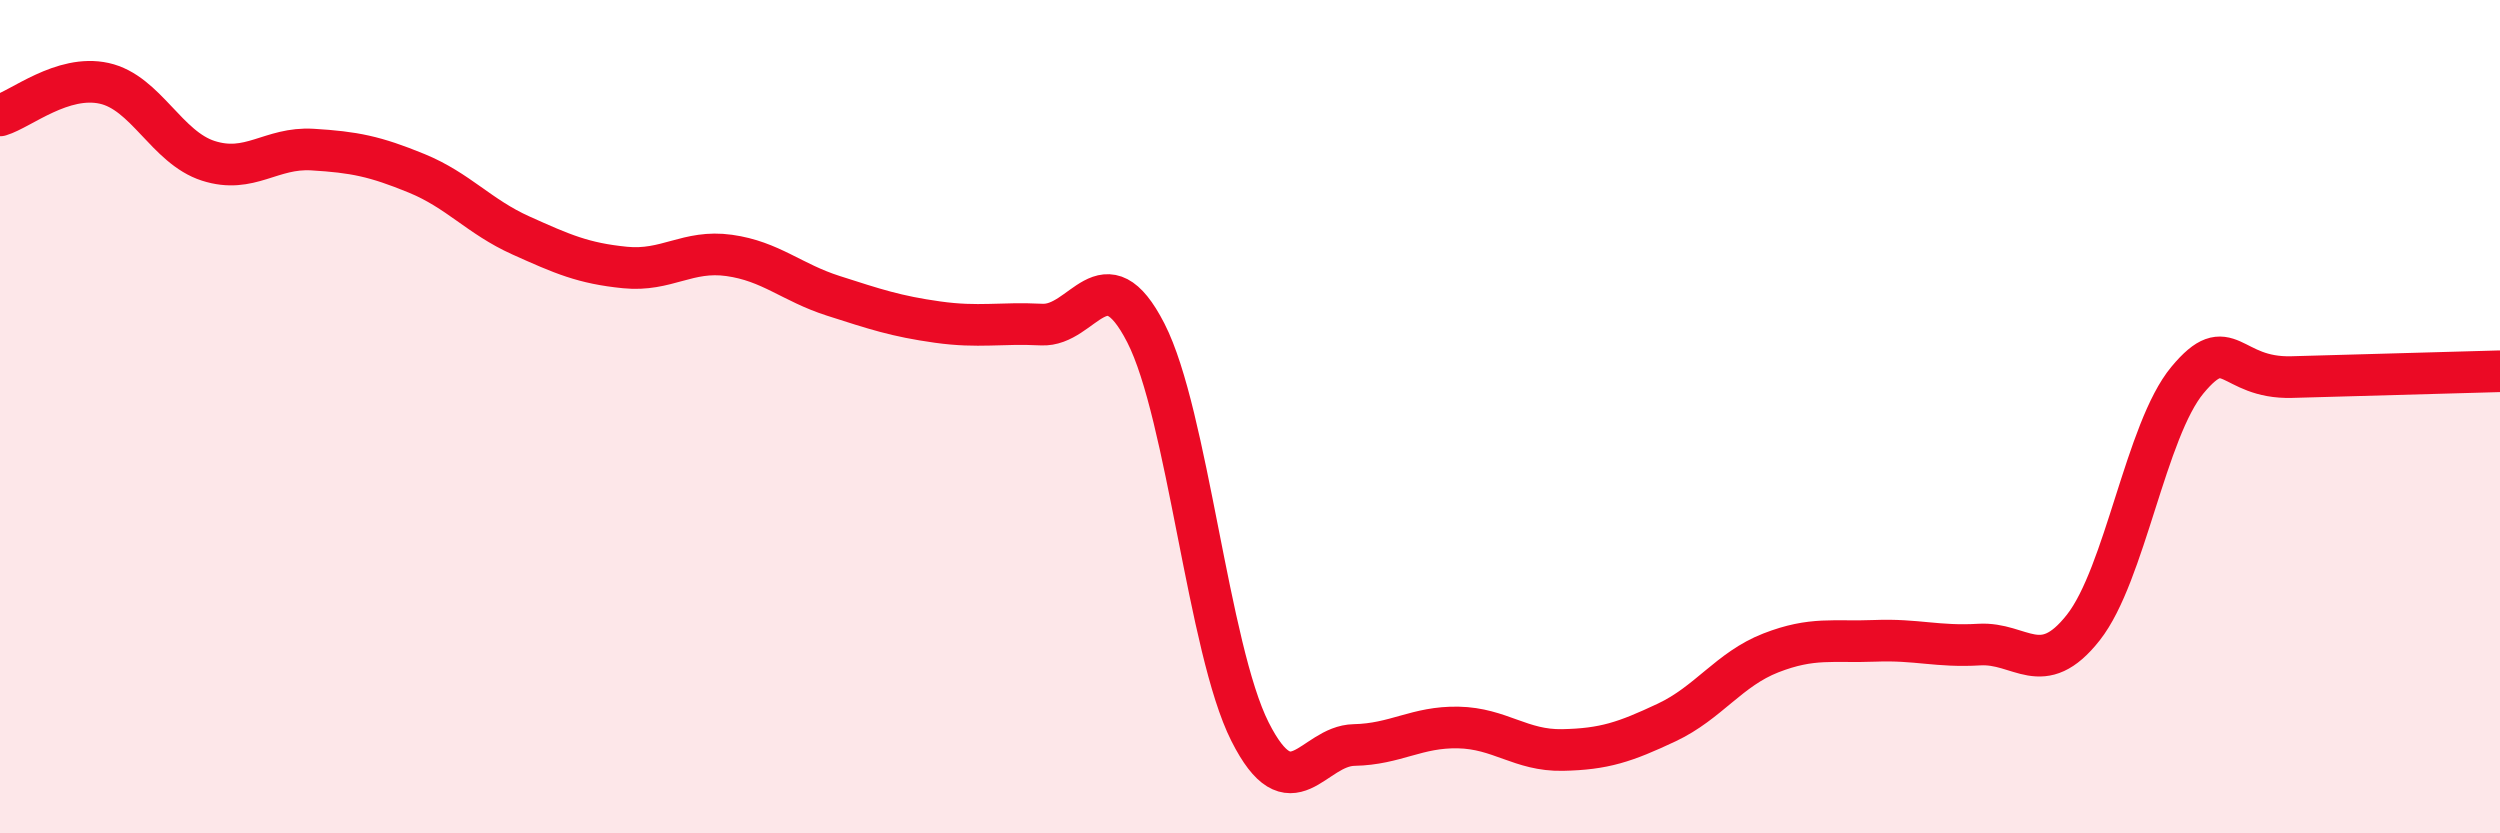 
    <svg width="60" height="20" viewBox="0 0 60 20" xmlns="http://www.w3.org/2000/svg">
      <path
        d="M 0,2.77 C 0.5,2.62 1.5,1.78 2.5,2 C 3.5,2.22 4,3.54 5,3.86 C 6,4.18 6.5,3.53 7.5,3.59 C 8.5,3.65 9,3.75 10,4.16 C 11,4.57 11.5,5.2 12.5,5.65 C 13.5,6.1 14,6.32 15,6.42 C 16,6.52 16.5,5.99 17.5,6.13 C 18.5,6.27 19,6.78 20,7.1 C 21,7.42 21.5,7.59 22.5,7.73 C 23.5,7.87 24,7.74 25,7.79 C 26,7.84 26.5,6.04 27.5,7.99 C 28.5,9.94 29,15.58 30,17.56 C 31,19.54 31.5,17.9 32.5,17.88 C 33.5,17.86 34,17.44 35,17.46 C 36,17.48 36.5,18.02 37.5,18 C 38.5,17.98 39,17.81 40,17.34 C 41,16.87 41.5,16.06 42.5,15.67 C 43.5,15.28 44,15.42 45,15.38 C 46,15.34 46.5,15.53 47.5,15.47 C 48.5,15.41 49,16.33 50,15.06 C 51,13.79 51.5,10.32 52.5,9.12 C 53.5,7.92 53.5,9.09 55,9.05 C 56.5,9.01 59,8.94 60,8.91L60 20L0 20Z"
        fill="#EB0A25"
        opacity="0.1"
        stroke-linecap="round"
        stroke-linejoin="round"
      />
      <path
        d="M 0,2.77 C 0.5,2.62 1.5,1.78 2.5,2 C 3.5,2.22 4,3.54 5,3.86 C 6,4.18 6.5,3.53 7.5,3.59 C 8.5,3.65 9,3.75 10,4.16 C 11,4.57 11.5,5.2 12.5,5.65 C 13.5,6.1 14,6.32 15,6.42 C 16,6.52 16.5,5.99 17.5,6.13 C 18.5,6.27 19,6.78 20,7.1 C 21,7.42 21.5,7.59 22.5,7.73 C 23.5,7.87 24,7.74 25,7.79 C 26,7.84 26.5,6.04 27.5,7.99 C 28.5,9.94 29,15.58 30,17.56 C 31,19.54 31.5,17.9 32.5,17.88 C 33.5,17.86 34,17.44 35,17.46 C 36,17.48 36.5,18.02 37.5,18 C 38.5,17.98 39,17.81 40,17.34 C 41,16.87 41.5,16.06 42.5,15.67 C 43.5,15.28 44,15.42 45,15.38 C 46,15.34 46.5,15.53 47.5,15.47 C 48.5,15.41 49,16.33 50,15.06 C 51,13.79 51.5,10.32 52.5,9.12 C 53.5,7.92 53.5,9.09 55,9.05 C 56.5,9.01 59,8.94 60,8.91"
        stroke="#EB0A25"
        stroke-width="1"
        fill="none"
        stroke-linecap="round"
        stroke-linejoin="round"
      />
    </svg>
  